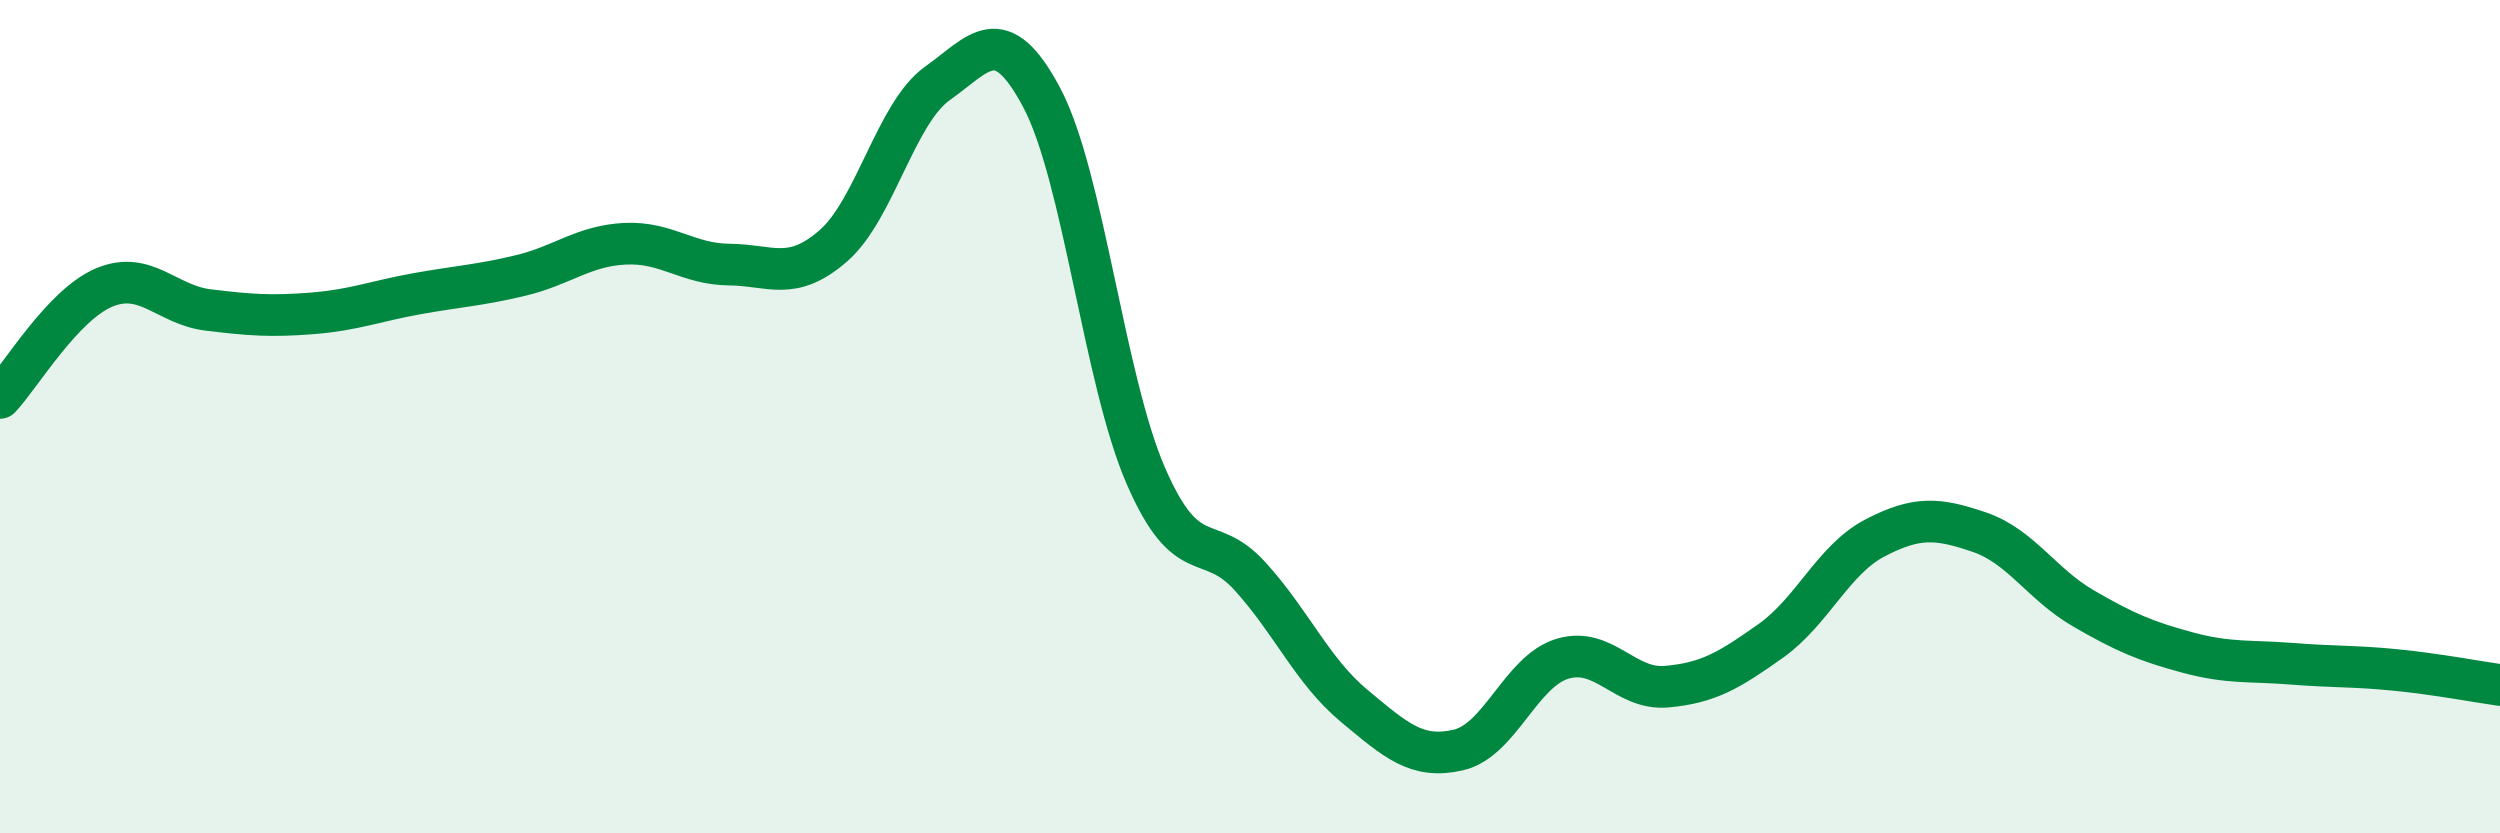 
    <svg width="60" height="20" viewBox="0 0 60 20" xmlns="http://www.w3.org/2000/svg">
      <path
        d="M 0,9.55 C 0.5,9.02 1.5,7.32 2.5,6.9 C 3.5,6.48 4,7.32 5,7.44 C 6,7.56 6.5,7.6 7.5,7.52 C 8.5,7.44 9,7.23 10,7.05 C 11,6.87 11.5,6.85 12.5,6.61 C 13.5,6.37 14,5.9 15,5.85 C 16,5.8 16.5,6.34 17.5,6.35 C 18.5,6.36 19,6.77 20,5.9 C 21,5.03 21.5,2.71 22.5,2 C 23.5,1.29 24,0.46 25,2.34 C 26,4.22 26.5,9.12 27.5,11.42 C 28.5,13.72 29,12.73 30,13.83 C 31,14.93 31.5,16.11 32.5,16.94 C 33.5,17.77 34,18.23 35,18 C 36,17.77 36.5,16.11 37.5,15.81 C 38.5,15.51 39,16.57 40,16.48 C 41,16.39 41.5,16.09 42.5,15.38 C 43.5,14.67 44,13.43 45,12.91 C 46,12.39 46.5,12.43 47.5,12.77 C 48.5,13.11 49,14.02 50,14.6 C 51,15.18 51.5,15.39 52.5,15.66 C 53.5,15.93 54,15.85 55,15.93 C 56,16.01 56.5,15.98 57.5,16.08 C 58.5,16.18 59.5,16.37 60,16.44L60 20L0 20Z"
        fill="#008740"
        opacity="0.1"
        stroke-linecap="round"
        stroke-linejoin="round"
      />
      <path
        d="M 0,9.55 C 0.5,9.02 1.5,7.32 2.5,6.9 C 3.5,6.48 4,7.32 5,7.44 C 6,7.56 6.5,7.6 7.5,7.52 C 8.5,7.44 9,7.23 10,7.05 C 11,6.87 11.5,6.85 12.5,6.61 C 13.5,6.37 14,5.9 15,5.85 C 16,5.8 16.5,6.34 17.5,6.35 C 18.5,6.36 19,6.77 20,5.9 C 21,5.03 21.5,2.71 22.5,2 C 23.5,1.29 24,0.46 25,2.34 C 26,4.22 26.5,9.12 27.5,11.42 C 28.5,13.72 29,12.73 30,13.83 C 31,14.93 31.5,16.11 32.5,16.94 C 33.5,17.77 34,18.23 35,18 C 36,17.77 36.5,16.11 37.5,15.81 C 38.5,15.51 39,16.57 40,16.48 C 41,16.39 41.5,16.09 42.5,15.38 C 43.5,14.67 44,13.43 45,12.91 C 46,12.39 46.5,12.43 47.5,12.77 C 48.5,13.11 49,14.02 50,14.6 C 51,15.18 51.5,15.39 52.5,15.66 C 53.5,15.93 54,15.85 55,15.93 C 56,16.01 56.5,15.98 57.5,16.08 C 58.5,16.18 59.5,16.37 60,16.44"
        stroke="#008740"
        stroke-width="1"
        fill="none"
        stroke-linecap="round"
        stroke-linejoin="round"
      />
    </svg>
  